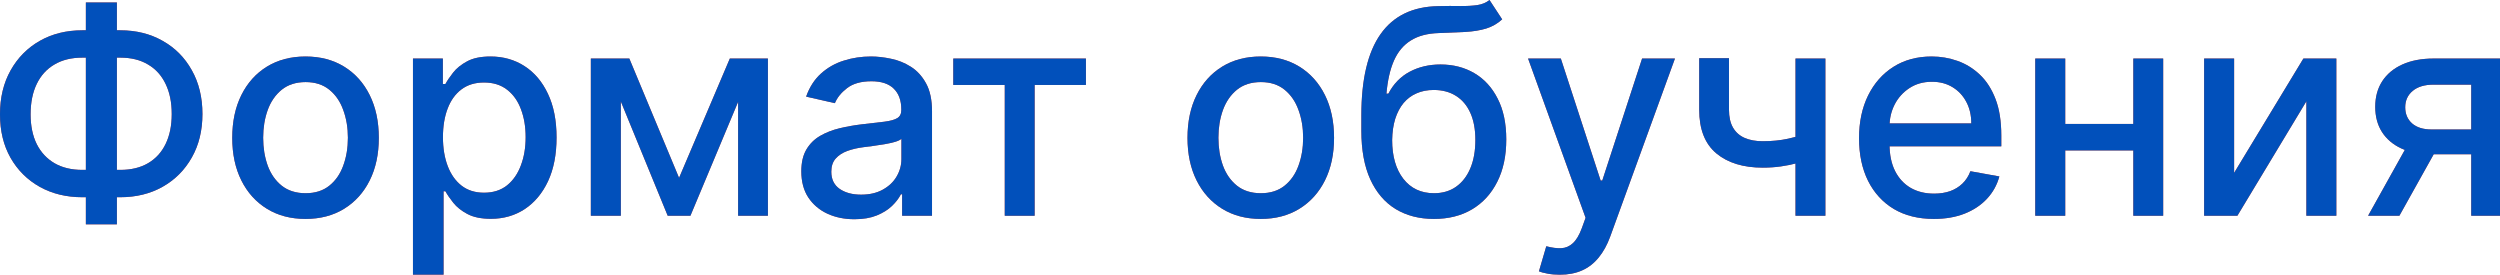 <?xml version="1.0" encoding="UTF-8"?> <svg xmlns="http://www.w3.org/2000/svg" viewBox="0 0 346.974 38.125" fill="none"><path d="M11.435 4.205H16.676C18.892 4.205 20.857 4.692 22.571 5.668C24.295 6.634 25.644 7.992 26.619 9.744C27.604 11.487 28.097 13.513 28.097 15.824C28.097 18.116 27.604 20.128 26.619 21.861C25.644 23.594 24.295 24.948 22.571 25.923C20.857 26.889 18.892 27.372 16.676 27.372H11.435C9.219 27.372 7.249 26.894 5.526 25.938C3.802 24.972 2.448 23.627 1.463 21.903C0.488 20.18 0 18.168 0 15.866C0 13.546 0.492 11.51 1.477 9.759C2.462 8.007 3.812 6.643 5.526 5.668C7.249 4.692 9.219 4.205 11.435 4.205ZM11.435 7.997C9.92 7.997 8.627 8.314 7.557 8.949C6.487 9.574 5.668 10.473 5.099 11.648C4.531 12.822 4.247 14.228 4.247 15.866C4.247 17.467 4.531 18.845 5.099 20C5.677 21.146 6.501 22.031 7.571 22.656C8.641 23.272 9.929 23.58 11.435 23.58H16.69C18.196 23.58 19.479 23.272 20.54 22.656C21.61 22.031 22.424 21.141 22.983 19.986C23.551 18.821 23.835 17.434 23.835 15.824C23.835 14.205 23.551 12.813 22.983 11.648C22.424 10.473 21.61 9.574 20.54 8.949C19.479 8.314 18.196 7.997 16.69 7.997H11.435ZM16.222 0.341V31.136H11.918V0.341H16.222Z" fill="#EF4F2B"></path><path d="M11.435 4.205H16.676C18.892 4.205 20.857 4.692 22.571 5.668C24.295 6.634 25.644 7.992 26.619 9.744C27.604 11.487 28.097 13.513 28.097 15.824C28.097 18.116 27.604 20.128 26.619 21.861C25.644 23.594 24.295 24.948 22.571 25.923C20.857 26.889 18.892 27.372 16.676 27.372H11.435C9.219 27.372 7.249 26.894 5.526 25.938C3.802 24.972 2.448 23.627 1.463 21.903C0.488 20.18 0 18.168 0 15.866C0 13.546 0.492 11.51 1.477 9.759C2.462 8.007 3.812 6.643 5.526 5.668C7.249 4.692 9.219 4.205 11.435 4.205ZM11.435 7.997C9.92 7.997 8.627 8.314 7.557 8.949C6.487 9.574 5.668 10.473 5.099 11.648C4.531 12.822 4.247 14.228 4.247 15.866C4.247 17.467 4.531 18.845 5.099 20C5.677 21.146 6.501 22.031 7.571 22.656C8.641 23.272 9.929 23.58 11.435 23.58H16.69C18.196 23.58 19.479 23.272 20.54 22.656C21.61 22.031 22.424 21.141 22.983 19.986C23.551 18.821 23.835 17.434 23.835 15.824C23.835 14.205 23.551 12.813 22.983 11.648C22.424 10.473 21.61 9.574 20.54 8.949C19.479 8.314 18.196 7.997 16.69 7.997H11.435ZM16.222 0.341V31.136H11.918V0.341H16.222Z" fill="#0150BB"></path><path d="M42.404 30.384C40.359 30.384 38.574 29.915 37.049 28.977C35.524 28.04 34.341 26.728 33.498 25.043C32.655 23.357 32.234 21.387 32.234 19.134C32.234 16.87 32.655 14.891 33.498 13.196C34.341 11.501 35.524 10.185 37.049 9.247C38.574 8.31 40.359 7.841 42.404 7.841C44.449 7.841 46.235 8.31 47.759 9.247C49.284 10.185 50.468 11.501 51.31 13.196C52.153 14.891 52.575 16.87 52.575 19.134C52.575 21.387 52.153 23.357 51.31 25.043C50.468 26.728 49.284 28.04 47.759 28.977C46.235 29.915 44.449 30.384 42.404 30.384ZM42.418 26.818C43.744 26.818 44.842 26.468 45.714 25.767C46.585 25.066 47.229 24.134 47.645 22.969C48.072 21.804 48.285 20.521 48.285 19.119C48.285 17.727 48.072 16.449 47.645 15.284C47.229 14.11 46.585 13.168 45.714 12.457C44.842 11.747 43.744 11.392 42.418 11.392C41.083 11.392 39.975 11.747 39.094 12.457C38.223 13.168 37.574 14.11 37.149 15.284C36.732 16.449 36.524 17.727 36.524 19.119C36.524 20.521 36.732 21.804 37.149 22.969C37.574 24.134 38.223 25.066 39.094 25.767C39.975 26.468 41.083 26.818 42.418 26.818Z" fill="#EF4F2B"></path><path d="M42.404 30.384C40.359 30.384 38.574 29.915 37.049 28.977C35.524 28.04 34.341 26.728 33.498 25.043C32.655 23.357 32.234 21.387 32.234 19.134C32.234 16.87 32.655 14.891 33.498 13.196C34.341 11.501 35.524 10.185 37.049 9.247C38.574 8.31 40.359 7.841 42.404 7.841C44.449 7.841 46.235 8.31 47.759 9.247C49.284 10.185 50.468 11.501 51.31 13.196C52.153 14.891 52.575 16.87 52.575 19.134C52.575 21.387 52.153 23.357 51.31 25.043C50.468 26.728 49.284 28.04 47.759 28.977C46.235 29.915 44.449 30.384 42.404 30.384ZM42.418 26.818C43.744 26.818 44.842 26.468 45.714 25.767C46.585 25.066 47.229 24.134 47.645 22.969C48.072 21.804 48.285 20.521 48.285 19.119C48.285 17.727 48.072 16.449 47.645 15.284C47.229 14.11 46.585 13.168 45.714 12.457C44.842 11.747 43.744 11.392 42.418 11.392C41.083 11.392 39.975 11.747 39.094 12.457C38.223 13.168 37.574 14.11 37.149 15.284C36.732 16.449 36.524 17.727 36.524 19.119C36.524 20.521 36.732 21.804 37.149 22.969C37.574 24.134 38.223 25.066 39.094 25.767C39.975 26.468 41.083 26.818 42.418 26.818Z" fill="#0150BB"></path><path d="M57.315 38.125V8.125H61.463V11.662H61.818C62.064 11.207 62.419 10.682 62.884 10.085C63.348 9.489 63.992 8.968 64.815 8.523C65.639 8.068 66.728 7.841 68.082 7.841C69.844 7.841 71.416 8.286 72.798 9.176C74.181 10.066 75.265 11.349 76.051 13.026C76.847 14.702 77.244 16.719 77.244 19.077C77.244 21.435 76.851 23.456 76.065 25.142C75.279 26.818 74.2 28.111 72.827 29.02C71.453 29.92 69.886 30.369 68.125 30.369C66.799 30.369 65.715 30.147 64.872 29.702C64.039 29.257 63.385 28.736 62.912 28.139C62.438 27.543 62.074 27.012 61.818 26.548H61.562V38.125H57.315ZM61.477 19.034C61.477 20.568 61.7 21.913 62.145 23.068C62.59 24.223 63.234 25.128 64.077 25.781C64.919 26.425 65.952 26.747 67.173 26.747C68.442 26.747 69.503 26.411 70.355 25.739C71.208 25.057 71.851 24.134 72.287 22.969C72.732 21.804 72.955 20.492 72.955 19.034C72.955 17.595 72.737 16.302 72.301 15.156C71.875 14.01 71.231 13.106 70.369 12.443C69.517 11.78 68.452 11.449 67.173 11.449C65.942 11.449 64.9 11.766 64.048 12.401C63.206 13.035 62.566 13.92 62.131 15.057C61.695 16.193 61.477 17.519 61.477 19.034Z" fill="#EF4F2B"></path><path d="M57.315 38.125V8.125H61.463V11.662H61.818C62.064 11.207 62.419 10.682 62.884 10.085C63.348 9.489 63.992 8.968 64.815 8.523C65.639 8.068 66.728 7.841 68.082 7.841C69.844 7.841 71.416 8.286 72.798 9.176C74.181 10.066 75.265 11.349 76.051 13.026C76.847 14.702 77.244 16.719 77.244 19.077C77.244 21.435 76.851 23.456 76.065 25.142C75.279 26.818 74.2 28.111 72.827 29.02C71.453 29.92 69.886 30.369 68.125 30.369C66.799 30.369 65.715 30.147 64.872 29.702C64.039 29.257 63.385 28.736 62.912 28.139C62.438 27.543 62.074 27.012 61.818 26.548H61.562V38.125H57.315ZM61.477 19.034C61.477 20.568 61.7 21.913 62.145 23.068C62.59 24.223 63.234 25.128 64.077 25.781C64.919 26.425 65.952 26.747 67.173 26.747C68.442 26.747 69.503 26.411 70.355 25.739C71.208 25.057 71.851 24.134 72.287 22.969C72.732 21.804 72.955 20.492 72.955 19.034C72.955 17.595 72.737 16.302 72.301 15.156C71.875 14.01 71.231 13.106 70.369 12.443C69.517 11.78 68.452 11.449 67.173 11.449C65.942 11.449 64.9 11.766 64.048 12.401C63.206 13.035 62.566 13.92 62.131 15.057C61.695 16.193 61.477 17.519 61.477 19.034Z" fill="#0150BB"></path><path d="M94.247 24.688L101.293 8.125H104.958L95.824 29.943H92.67L83.722 8.125H87.344L94.247 24.688ZM86.165 8.125V29.943H82.003V8.125H86.165ZM102.443 29.943V8.125H106.577V29.943H102.443Z" fill="#EF4F2B"></path><path d="M94.247 24.688L101.293 8.125H104.958L95.824 29.943H92.67L83.722 8.125H87.344L94.247 24.688ZM86.165 8.125V29.943H82.003V8.125H86.165ZM102.443 29.943V8.125H106.577V29.943H102.443Z" fill="#0150BB"></path><path d="M118.587 30.426C117.204 30.426 115.954 30.171 114.837 29.659C113.719 29.138 112.834 28.385 112.18 27.4C111.537 26.416 111.215 25.208 111.215 23.778C111.215 22.547 111.451 21.534 111.925 20.739C112.398 19.943 113.037 19.313 113.842 18.849C114.647 18.385 115.547 18.035 116.541 17.798C117.536 17.562 118.549 17.382 119.581 17.259C120.888 17.107 121.949 16.984 122.763 16.889C123.577 16.785 124.169 16.619 124.538 16.392C124.908 16.165 125.092 15.795 125.092 15.284V15.185C125.092 13.944 124.742 12.983 124.041 12.301C123.35 11.619 122.318 11.278 120.945 11.278C119.515 11.278 118.388 11.596 117.564 12.23C116.75 12.855 116.186 13.551 115.873 14.318L111.882 13.409C112.355 12.083 113.047 11.013 113.956 10.199C114.875 9.375 115.93 8.778 117.124 8.409C118.317 8.03 119.571 7.841 120.888 7.841C121.759 7.841 122.682 7.945 123.658 8.153C124.643 8.352 125.561 8.722 126.413 9.261C127.275 9.801 127.981 10.573 128.53 11.577C129.079 12.571 129.354 13.864 129.354 15.455V29.943H125.206V26.96H125.036C124.761 27.509 124.349 28.049 123.8 28.58C123.25 29.11 122.545 29.55 121.683 29.901C120.822 30.251 119.789 30.426 118.587 30.426ZM119.51 27.017C120.684 27.017 121.688 26.785 122.521 26.321C123.364 25.857 124.003 25.251 124.439 24.503C124.884 23.745 125.107 22.936 125.107 22.074V19.261C124.955 19.413 124.662 19.555 124.226 19.687C123.8 19.811 123.312 19.92 122.763 20.014C122.213 20.099 121.679 20.18 121.158 20.256C120.637 20.322 120.201 20.379 119.851 20.426C119.027 20.53 118.274 20.705 117.592 20.952C116.92 21.198 116.38 21.553 115.973 22.017C115.575 22.472 115.376 23.078 115.376 23.835C115.376 24.886 115.765 25.682 116.541 26.222C117.318 26.752 118.307 27.017 119.51 27.017Z" fill="#EF4F2B"></path><path d="M118.587 30.426C117.204 30.426 115.954 30.171 114.837 29.659C113.719 29.138 112.834 28.385 112.18 27.4C111.537 26.416 111.215 25.208 111.215 23.778C111.215 22.547 111.451 21.534 111.925 20.739C112.398 19.943 113.037 19.313 113.842 18.849C114.647 18.385 115.547 18.035 116.541 17.798C117.536 17.562 118.549 17.382 119.581 17.259C120.888 17.107 121.949 16.984 122.763 16.889C123.577 16.785 124.169 16.619 124.538 16.392C124.908 16.165 125.092 15.795 125.092 15.284V15.185C125.092 13.944 124.742 12.983 124.041 12.301C123.35 11.619 122.318 11.278 120.945 11.278C119.515 11.278 118.388 11.596 117.564 12.23C116.75 12.855 116.186 13.551 115.873 14.318L111.882 13.409C112.355 12.083 113.047 11.013 113.956 10.199C114.875 9.375 115.93 8.778 117.124 8.409C118.317 8.03 119.571 7.841 120.888 7.841C121.759 7.841 122.682 7.945 123.658 8.153C124.643 8.352 125.561 8.722 126.413 9.261C127.275 9.801 127.981 10.573 128.53 11.577C129.079 12.571 129.354 13.864 129.354 15.455V29.943H125.206V26.96H125.036C124.761 27.509 124.349 28.049 123.8 28.58C123.25 29.11 122.545 29.55 121.683 29.901C120.822 30.251 119.789 30.426 118.587 30.426ZM119.51 27.017C120.684 27.017 121.688 26.785 122.521 26.321C123.364 25.857 124.003 25.251 124.439 24.503C124.884 23.745 125.107 22.936 125.107 22.074V19.261C124.955 19.413 124.662 19.555 124.226 19.687C123.8 19.811 123.312 19.92 122.763 20.014C122.213 20.099 121.679 20.18 121.158 20.256C120.637 20.322 120.201 20.379 119.851 20.426C119.027 20.53 118.274 20.705 117.592 20.952C116.92 21.198 116.38 21.553 115.973 22.017C115.575 22.472 115.376 23.078 115.376 23.835C115.376 24.886 115.765 25.682 116.541 26.222C117.318 26.752 118.307 27.017 119.51 27.017Z" fill="#0150BB"></path><path d="M132.305 11.79V8.125H150.714V11.79H143.597V29.943H139.449V11.79H132.305Z" fill="#EF4F2B"></path><path d="M132.305 11.79V8.125H150.714V11.79H143.597V29.943H139.449V11.79H132.305Z" fill="#0150BB"></path><path d="M174.982 30.384C172.937 30.384 171.152 29.915 169.627 28.977C168.103 28.04 166.919 26.728 166.076 25.043C165.233 23.357 164.812 21.387 164.812 19.134C164.812 16.87 165.233 14.891 166.076 13.196C166.919 11.501 168.103 10.185 169.627 9.247C171.152 8.31 172.937 7.841 174.982 7.841C177.028 7.841 178.813 8.31 180.337 9.247C181.862 10.185 183.046 11.501 183.888 13.196C184.731 14.891 185.153 16.87 185.153 19.134C185.153 21.387 184.731 23.357 183.888 25.043C183.046 26.728 181.862 28.04 180.337 28.977C178.813 29.915 177.028 30.384 174.982 30.384ZM174.996 26.818C176.322 26.818 177.421 26.468 178.292 25.767C179.163 25.066 179.807 24.134 180.224 22.969C180.65 21.804 180.863 20.521 180.863 19.119C180.863 17.727 180.65 16.449 180.224 15.284C179.807 14.11 179.163 13.168 178.292 12.457C177.421 11.747 176.322 11.392 174.996 11.392C173.661 11.392 172.553 11.747 171.673 12.457C170.801 13.168 170.153 14.11 169.726 15.284C169.31 16.449 169.102 17.727 169.102 19.119C169.102 20.521 169.31 21.804 169.726 22.969C170.153 24.134 170.801 25.066 171.673 25.767C172.553 26.468 173.661 26.818 174.996 26.818Z" fill="#EF4F2B"></path><path d="M174.982 30.384C172.937 30.384 171.152 29.915 169.627 28.977C168.103 28.04 166.919 26.728 166.076 25.043C165.233 23.357 164.812 21.387 164.812 19.134C164.812 16.87 165.233 14.891 166.076 13.196C166.919 11.501 168.103 10.185 169.627 9.247C171.152 8.31 172.937 7.841 174.982 7.841C177.028 7.841 178.813 8.31 180.337 9.247C181.862 10.185 183.046 11.501 183.888 13.196C184.731 14.891 185.153 16.87 185.153 19.134C185.153 21.387 184.731 23.357 183.888 25.043C183.046 26.728 181.862 28.04 180.337 28.977C178.813 29.915 177.028 30.384 174.982 30.384ZM174.996 26.818C176.322 26.818 177.421 26.468 178.292 25.767C179.163 25.066 179.807 24.134 180.224 22.969C180.65 21.804 180.863 20.521 180.863 19.119C180.863 17.727 180.65 16.449 180.224 15.284C179.807 14.11 179.163 13.168 178.292 12.457C177.421 11.747 176.322 11.392 174.996 11.392C173.661 11.392 172.553 11.747 171.673 12.457C170.801 13.168 170.153 14.11 169.726 15.284C169.31 16.449 169.102 17.727 169.102 19.119C169.102 20.521 169.31 21.804 169.726 22.969C170.153 24.134 170.801 25.066 171.673 25.767C172.553 26.468 173.661 26.818 174.996 26.818Z" fill="#0150BB"></path><path d="M206.726 0L208.487 2.685C207.834 3.281 207.09 3.707 206.257 3.963C205.433 4.209 204.481 4.366 203.402 4.432C202.322 4.489 201.087 4.541 199.695 4.588C198.123 4.635 196.83 4.976 195.817 5.611C194.803 6.236 194.022 7.164 193.473 8.395C192.933 9.616 192.583 11.151 192.422 12.997H192.692C193.402 11.643 194.387 10.63 195.646 9.957C196.915 9.285 198.34 8.949 199.922 8.949C201.683 8.949 203.251 9.351 204.624 10.156C205.997 10.961 207.076 12.14 207.862 13.693C208.658 15.237 209.055 17.126 209.055 19.361C209.055 21.624 208.639 23.58 207.805 25.227C206.981 26.875 205.817 28.149 204.311 29.048C202.815 29.939 201.049 30.384 199.013 30.384C196.977 30.384 195.201 29.924 193.686 29.006C192.18 28.078 191.011 26.705 190.177 24.886C189.354 23.068 188.942 20.824 188.942 18.153V15.994C188.942 11.004 189.832 7.249 191.612 4.73C193.392 2.211 196.054 0.919 199.595 0.852C200.741 0.824 201.764 0.819 202.663 0.838C203.563 0.848 204.349 0.805 205.021 0.71C205.703 0.606 206.271 0.369 206.726 0ZM199.027 26.818C200.211 26.818 201.229 26.52 202.081 25.923C202.943 25.317 203.605 24.46 204.07 23.352C204.534 22.244 204.766 20.938 204.766 19.432C204.766 17.955 204.534 16.7 204.07 15.668C203.605 14.635 202.943 13.849 202.081 13.31C201.219 12.76 200.187 12.486 198.984 12.486C198.094 12.486 197.299 12.642 196.598 12.955C195.897 13.258 195.296 13.707 194.794 14.304C194.302 14.901 193.918 15.63 193.643 16.491C193.378 17.344 193.236 18.324 193.217 19.432C193.217 21.686 193.733 23.48 194.766 24.815C195.807 26.151 197.228 26.818 199.027 26.818Z" fill="#EF4F2B"></path><path d="M206.726 0L208.487 2.685C207.834 3.281 207.09 3.707 206.257 3.963C205.433 4.209 204.481 4.366 203.402 4.432C202.322 4.489 201.087 4.541 199.695 4.588C198.123 4.635 196.83 4.976 195.817 5.611C194.803 6.236 194.022 7.164 193.473 8.395C192.933 9.616 192.583 11.151 192.422 12.997H192.692C193.402 11.643 194.387 10.63 195.646 9.957C196.915 9.285 198.34 8.949 199.922 8.949C201.683 8.949 203.251 9.351 204.624 10.156C205.997 10.961 207.076 12.14 207.862 13.693C208.658 15.237 209.055 17.126 209.055 19.361C209.055 21.624 208.639 23.58 207.805 25.227C206.981 26.875 205.817 28.149 204.311 29.048C202.815 29.939 201.049 30.384 199.013 30.384C196.977 30.384 195.201 29.924 193.686 29.006C192.18 28.078 191.011 26.705 190.177 24.886C189.354 23.068 188.942 20.824 188.942 18.153V15.994C188.942 11.004 189.832 7.249 191.612 4.73C193.392 2.211 196.054 0.919 199.595 0.852C200.741 0.824 201.764 0.819 202.663 0.838C203.563 0.848 204.349 0.805 205.021 0.71C205.703 0.606 206.271 0.369 206.726 0ZM199.027 26.818C200.211 26.818 201.229 26.52 202.081 25.923C202.943 25.317 203.605 24.46 204.07 23.352C204.534 22.244 204.766 20.938 204.766 19.432C204.766 17.955 204.534 16.7 204.07 15.668C203.605 14.635 202.943 13.849 202.081 13.31C201.219 12.76 200.187 12.486 198.984 12.486C198.094 12.486 197.299 12.642 196.598 12.955C195.897 13.258 195.296 13.707 194.794 14.304C194.302 14.901 193.918 15.63 193.643 16.491C193.378 17.344 193.236 18.324 193.217 19.432C193.217 21.686 193.733 23.48 194.766 24.815C195.807 26.151 197.228 26.818 199.027 26.818Z" fill="#0150BB"></path><path d="M216.484 38.125C215.85 38.125 215.272 38.073 214.751 37.969C214.231 37.874 213.842 37.77 213.587 37.656L214.609 34.176C215.386 34.384 216.077 34.474 216.683 34.446C217.289 34.418 217.824 34.19 218.288 33.764C218.762 33.338 219.179 32.642 219.538 31.676L220.064 30.227L212.081 8.125H216.627L222.152 25.057H222.379L227.905 8.125H232.465L223.473 32.855C223.056 33.991 222.526 34.953 221.882 35.739C221.238 36.534 220.471 37.131 219.581 37.528C218.691 37.926 217.659 38.125 216.484 38.125Z" fill="#EF4F2B"></path><path d="M216.484 38.125C215.85 38.125 215.272 38.073 214.751 37.969C214.231 37.874 213.842 37.77 213.587 37.656L214.609 34.176C215.386 34.384 216.077 34.474 216.683 34.446C217.289 34.418 217.824 34.19 218.288 33.764C218.762 33.338 219.179 32.642 219.538 31.676L220.064 30.227L212.081 8.125H216.627L222.152 25.057H222.379L227.905 8.125H232.465L223.473 32.855C223.056 33.991 222.526 34.953 221.882 35.739C221.238 36.534 220.471 37.131 219.581 37.528C218.691 37.926 217.659 38.125 216.484 38.125Z" fill="#0150BB"></path><path d="M253.346 8.125V29.943H249.197V8.125H253.346ZM251.541 18.253V21.918C250.889 22.183 250.197 22.419 249.467 22.628C248.738 22.827 247.971 22.983 247.166 23.097C246.361 23.21 245.523 23.267 244.652 23.267C241.953 23.267 239.808 22.609 238.217 21.293C236.626 19.967 235.831 17.94 235.831 15.213V8.082H239.965V15.213C239.965 16.245 240.154 17.083 240.533 17.727C240.911 18.371 241.451 18.845 242.152 19.148C242.853 19.451 243.686 19.602 244.652 19.602C245.93 19.602 247.109 19.484 248.189 19.247C249.278 19.001 250.397 18.669 251.541 18.253Z" fill="#EF4F2B"></path><path d="M253.346 8.125V29.943H249.197V8.125H253.346ZM251.541 18.253V21.918C250.889 22.183 250.197 22.419 249.467 22.628C248.738 22.827 247.971 22.983 247.166 23.097C246.361 23.21 245.523 23.267 244.652 23.267C241.953 23.267 239.808 22.609 238.217 21.293C236.626 19.967 235.831 17.94 235.831 15.213V8.082H239.965V15.213C239.965 16.245 240.154 17.083 240.533 17.727C240.911 18.371 241.451 18.845 242.152 19.148C242.853 19.451 243.686 19.602 244.652 19.602C245.93 19.602 247.109 19.484 248.189 19.247C249.278 19.001 250.397 18.669 251.541 18.253Z" fill="#0150BB"></path><path d="M268.398 30.384C266.248 30.384 264.398 29.924 262.846 29.006C261.301 28.078 260.108 26.776 259.266 25.099C258.431 23.414 258.016 21.439 258.016 19.176C258.016 16.941 258.431 14.972 259.266 13.267C260.108 11.562 261.281 10.232 262.788 9.276C264.303 8.319 266.073 7.841 268.1 7.841C269.33 7.841 270.525 8.045 271.68 8.452C272.835 8.859 273.872 9.498 274.79 10.369C275.71 11.241 276.435 12.372 276.965 13.764C277.495 15.147 277.76 16.828 277.76 18.807V20.313H260.416V17.131H273.597C273.597 16.013 273.37 15.024 272.915 14.162C272.46 13.291 271.822 12.604 270.998 12.102C270.183 11.6 269.228 11.349 268.128 11.349C266.935 11.349 265.893 11.643 265.003 12.23C264.123 12.808 263.441 13.565 262.958 14.503C262.486 15.431 262.248 16.439 262.248 17.528V20.014C262.248 21.473 262.503 22.713 263.016 23.736C263.536 24.759 264.261 25.54 265.188 26.08C266.115 26.61 267.2 26.875 268.44 26.875C269.245 26.875 269.98 26.761 270.643 26.534C271.305 26.297 271.877 25.947 272.362 25.483C272.845 25.019 273.215 24.446 273.47 23.764L277.49 24.489C277.167 25.672 276.59 26.709 275.757 27.599C274.932 28.48 273.895 29.167 272.645 29.659C271.405 30.142 269.99 30.384 268.398 30.384Z" fill="#EF4F2B"></path><path d="M268.398 30.384C266.248 30.384 264.398 29.924 262.846 29.006C261.301 28.078 260.108 26.776 259.266 25.099C258.431 23.414 258.016 21.439 258.016 19.176C258.016 16.941 258.431 14.972 259.266 13.267C260.108 11.562 261.281 10.232 262.788 9.276C264.303 8.319 266.073 7.841 268.1 7.841C269.33 7.841 270.525 8.045 271.68 8.452C272.835 8.859 273.872 9.498 274.79 10.369C275.71 11.241 276.435 12.372 276.965 13.764C277.495 15.147 277.76 16.828 277.76 18.807V20.313H260.416V17.131H273.597C273.597 16.013 273.37 15.024 272.915 14.162C272.46 13.291 271.822 12.604 270.998 12.102C270.183 11.6 269.228 11.349 268.128 11.349C266.935 11.349 265.893 11.643 265.003 12.23C264.123 12.808 263.441 13.565 262.958 14.503C262.486 15.431 262.248 16.439 262.248 17.528V20.014C262.248 21.473 262.503 22.713 263.016 23.736C263.536 24.759 264.261 25.54 265.188 26.08C266.115 26.61 267.2 26.875 268.44 26.875C269.245 26.875 269.98 26.761 270.643 26.534C271.305 26.297 271.877 25.947 272.362 25.483C272.845 25.019 273.215 24.446 273.47 23.764L277.49 24.489C277.167 25.672 276.59 26.709 275.757 27.599C274.932 28.48 273.895 29.167 272.645 29.659C271.405 30.142 269.99 30.384 268.398 30.384Z" fill="#0150BB"></path><path d="M297.258 17.202V20.881H285.441V17.202H297.258ZM286.634 8.125V29.943H282.472V8.125H286.634ZM300.228 8.125V29.943H296.081V8.125H300.228Z" fill="#EF4F2B"></path><path d="M297.258 17.202V20.881H285.441V17.202H297.258ZM286.634 8.125V29.943H282.472V8.125H286.634ZM300.228 8.125V29.943H296.081V8.125H300.228Z" fill="#0150BB"></path><path d="M310.072 23.991L319.686 8.125H324.261V29.943H320.099V14.062L310.525 29.943H305.91V8.125H310.072V23.991Z" fill="#EF4F2B"></path><path d="M310.072 23.991L319.686 8.125H324.261V29.943H320.099V14.062L310.525 29.943H305.91V8.125H310.072V23.991Z" fill="#0150BB"></path><path d="M342.982 29.943V11.747H337.755C336.515 11.747 335.55 12.036 334.858 12.614C334.168 13.191 333.82 13.949 333.82 14.886C333.82 15.814 334.138 16.563 334.773 17.131C335.418 17.689 336.315 17.969 337.473 17.969H344.22V21.406H337.473C335.863 21.406 334.47 21.141 333.295 20.611C332.131 20.071 331.231 19.309 330.596 18.324C329.971 17.339 329.658 16.174 329.658 14.83C329.658 13.456 329.981 12.273 330.626 11.278C331.278 10.275 332.211 9.498 333.423 8.949C334.645 8.4 336.09 8.125 337.755 8.125H346.974V29.943H342.982ZM328.666 29.943L334.815 18.92H339.163L333.01 29.943H328.666Z" fill="#EF4F2B"></path><path d="M342.982 29.943V11.747H337.755C336.515 11.747 335.55 12.036 334.858 12.614C334.168 13.191 333.82 13.949 333.82 14.886C333.82 15.814 334.138 16.563 334.773 17.131C335.418 17.689 336.315 17.969 337.473 17.969H344.22V21.406H337.473C335.863 21.406 334.47 21.141 333.295 20.611C332.131 20.071 331.231 19.309 330.596 18.324C329.971 17.339 329.658 16.174 329.658 14.83C329.658 13.456 329.981 12.273 330.626 11.278C331.278 10.275 332.211 9.498 333.423 8.949C334.645 8.4 336.09 8.125 337.755 8.125H346.974V29.943H342.982ZM328.666 29.943L334.815 18.92H339.163L333.01 29.943H328.666Z" fill="#0150BB"></path></svg> 